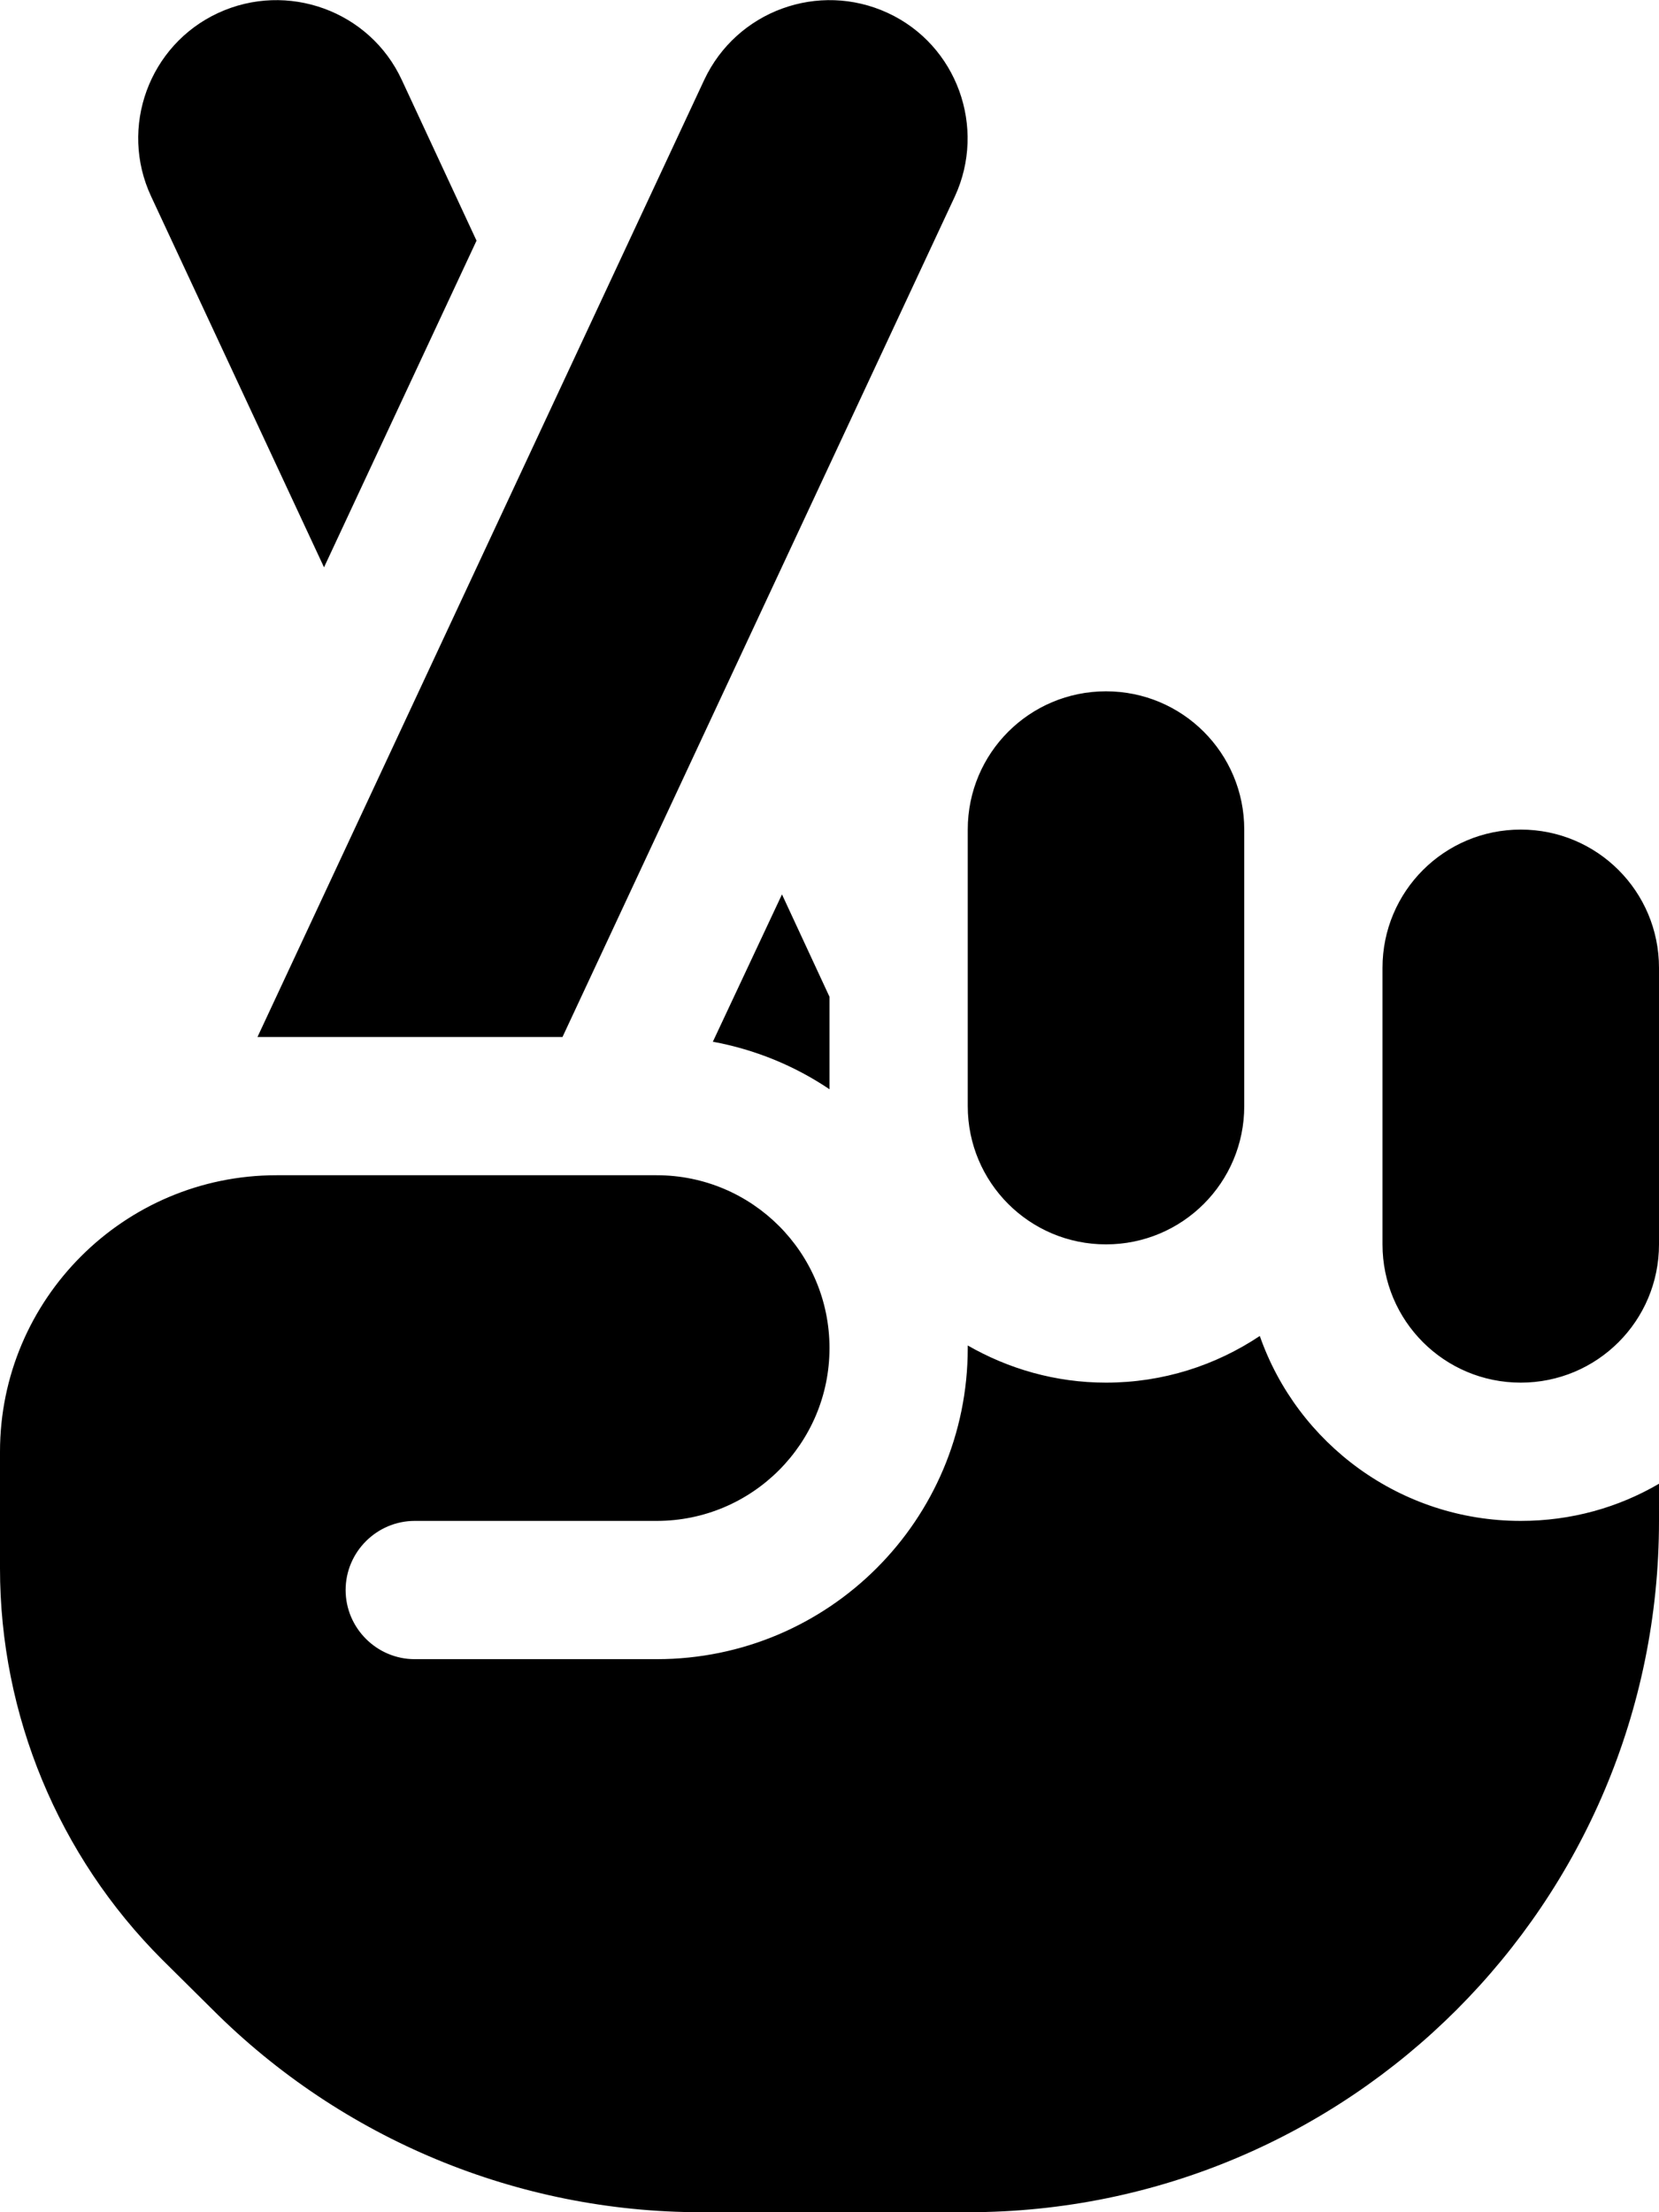 <svg xmlns="http://www.w3.org/2000/svg" viewBox="0 0 384 512"><!--! Font Awesome Pro 6.5.2 by @fontawesome - https://fontawesome.com License - https://fontawesome.com/license (Commercial License) Copyright 2024 Fonticons, Inc. --><path d="M93 18.5l17.3 37.2L75 131.3 35 45.5c-7.5-16-.5-35.1 15.5-42.5s35.1-.5 42.5 15.5zM150.6 272l0 0H152c22.1 0 40 17.9 40 40s-17.9 40-40 40H96c-8.8 0-16 7.2-16 16s7.2 16 16 16h56c39.8 0 72-32.2 72-72l0-.6c9.4 5.4 20.3 8.6 32 8.6c13.2 0 25.4-4 35.6-10.8c8.7 24.9 32.5 42.8 60.4 42.8c11.7 0 22.6-3.1 32-8.6V352c0 88.4-71.6 160-160 160H162.3c-42.4 0-83.1-16.9-113.1-46.9L37.5 453.5C13.5 429.5 0 396.9 0 363V336c0-35.3 28.7-64 64-64H80l0 0h35.3l0 0h35.3zM192 252.1c-8-5.4-17.2-9.2-27-11L181 207l11 23.7v21.5zM130.2 240H59.6L163 18.5c7.5-16 26.5-22.9 42.5-15.5s22.9 26.5 15.5 42.5L130.2 240zM224 192c0-17.7 14.3-32 32-32s32 14.3 32 32v64c0 17.7-14.3 32-32 32s-32-14.3-32-32V192zm96 32c0-17.7 14.3-32 32-32s32 14.3 32 32v64c0 17.7-14.3 32-32 32s-32-14.3-32-32V224z"/></svg>
